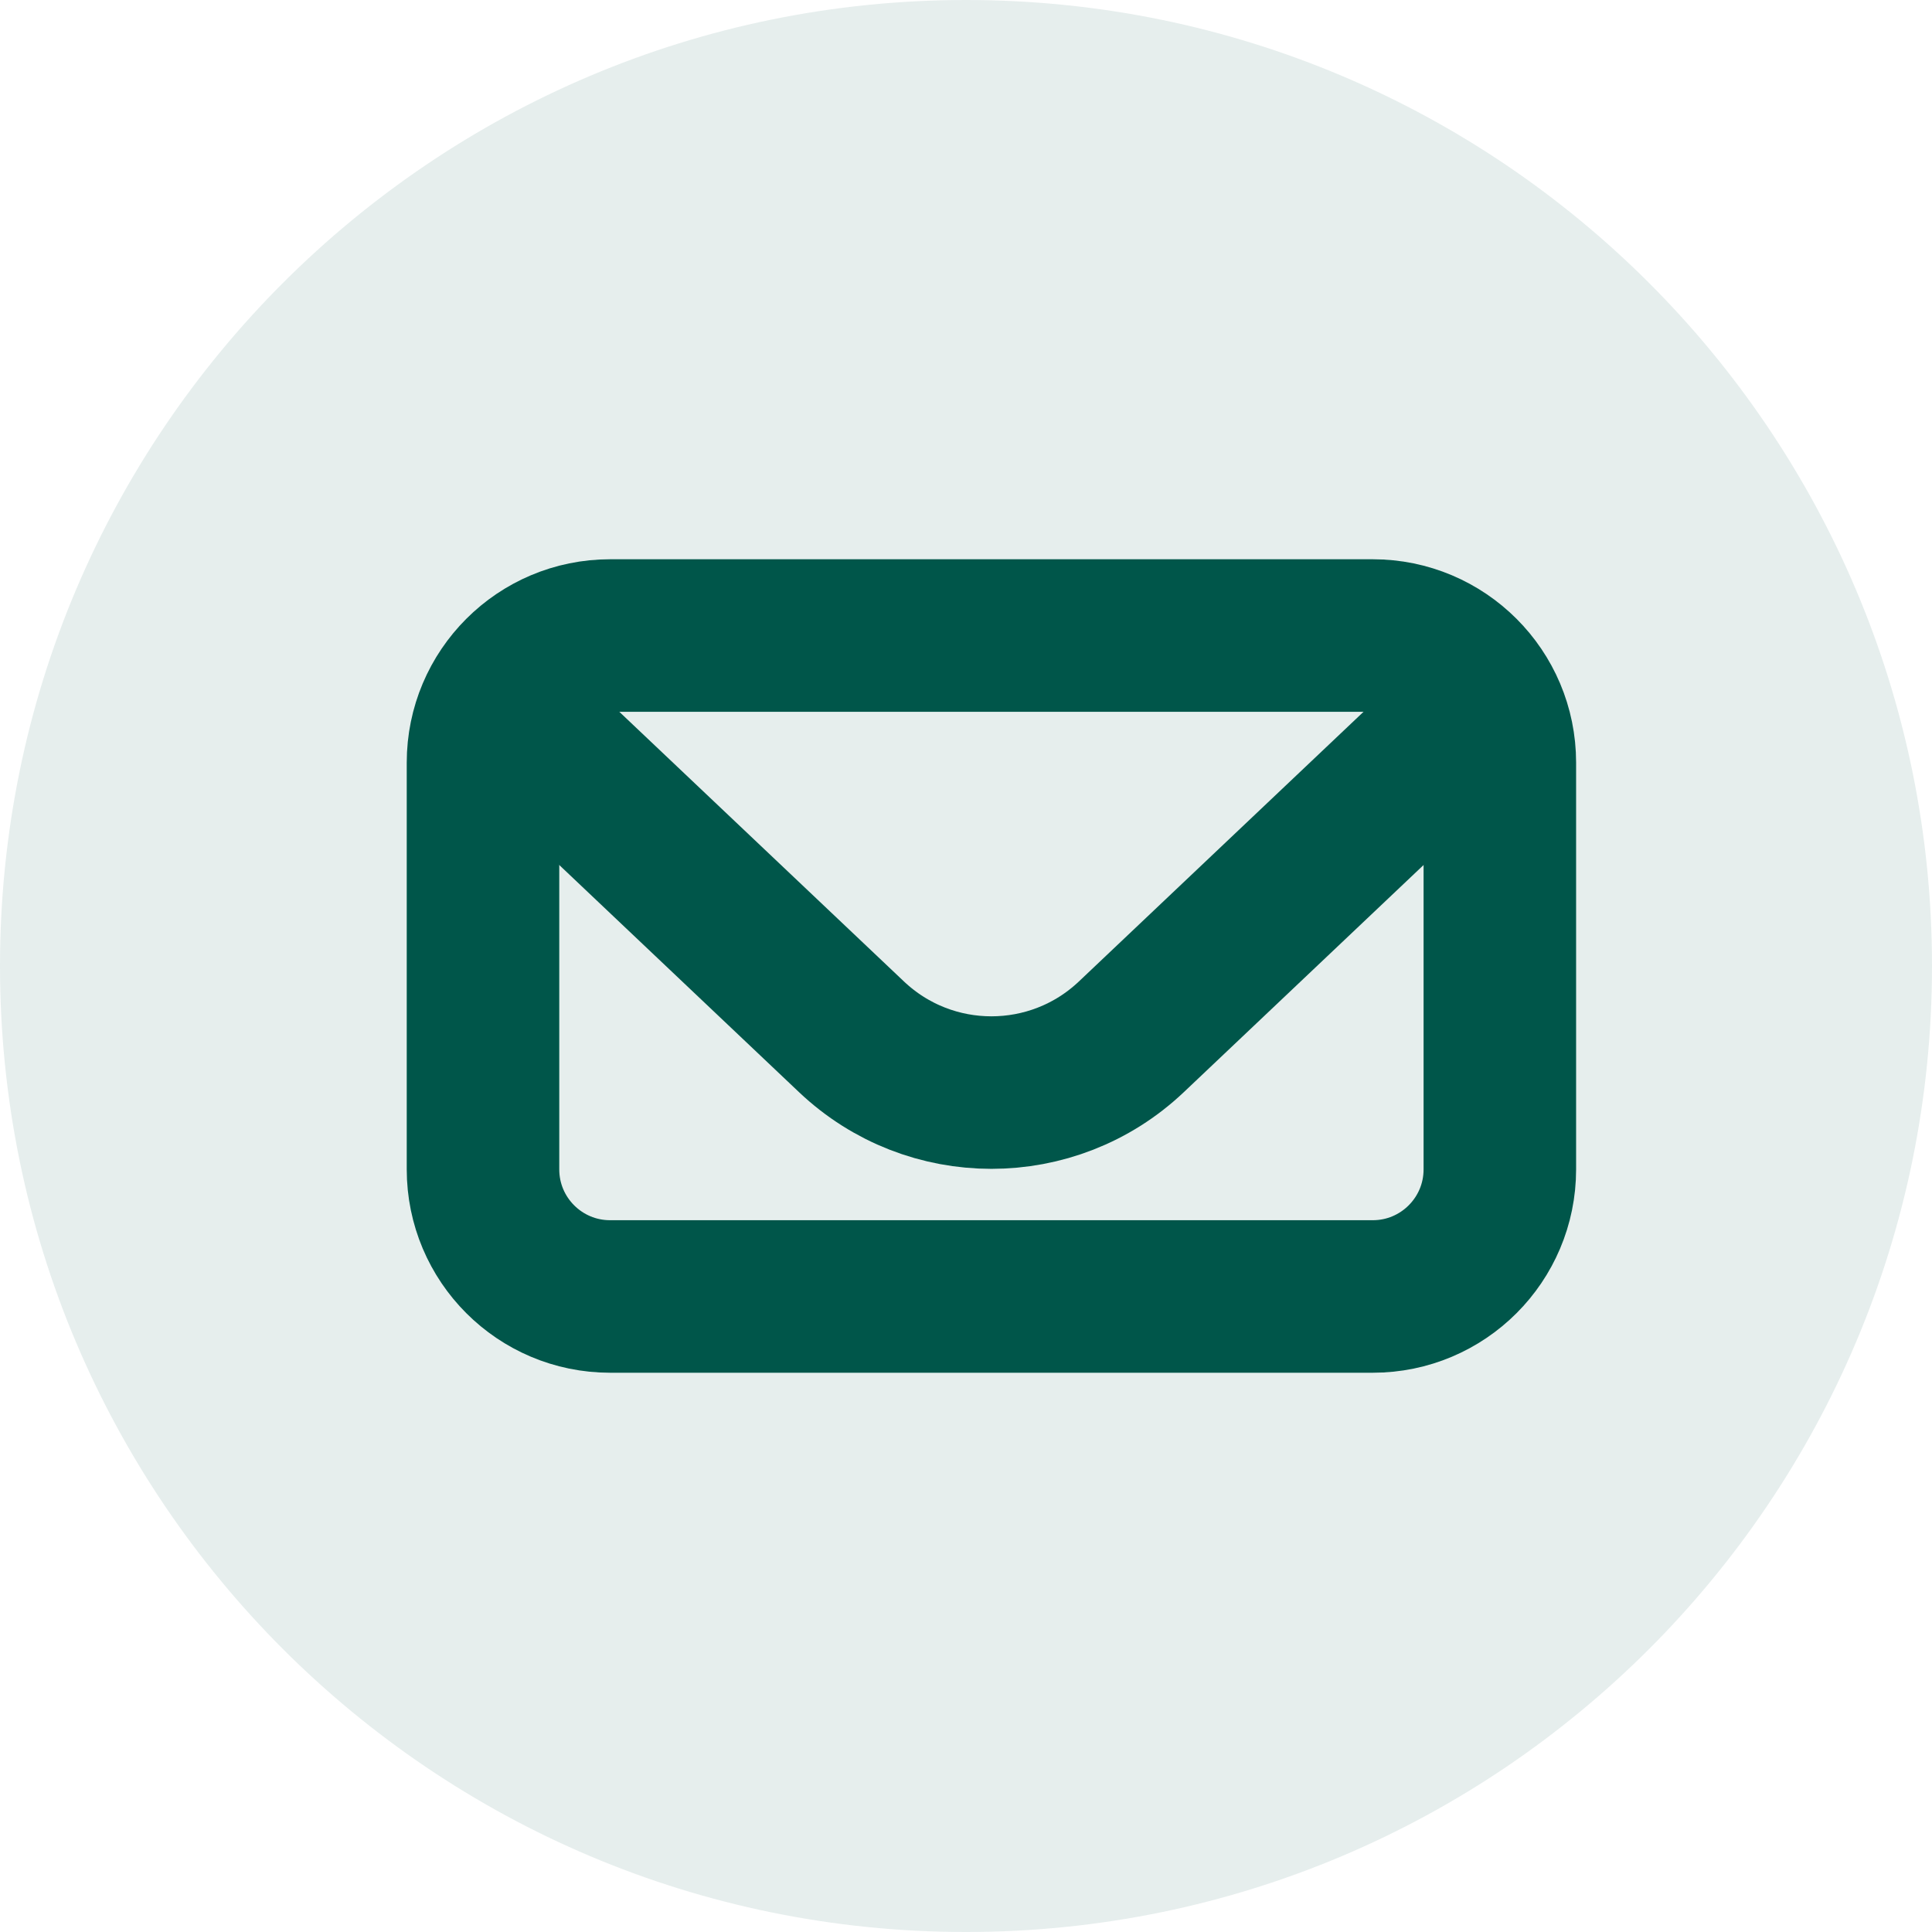 <svg width="38" height="38" viewBox="0 0 38 38" fill="none" xmlns="http://www.w3.org/2000/svg">
<path opacity="0.1" fill-rule="evenodd" clip-rule="evenodd" d="M0 19C0 8.507 8.507 0 19 0C29.493 0 38 8.507 38 19C38 29.493 29.493 38 19 38C8.507 38 0 29.493 0 19Z" fill="#00564A"/>
<path d="M29.5 15L29.5 23C29.5 24.381 28.381 25.5 27 25.5L12 25.5C10.619 25.5 9.5 24.381 9.5 23L9.5 15C9.5 13.619 10.619 12.5 12 12.5L27 12.5C28.381 12.5 29.5 13.619 29.5 15Z" stroke="#00564A" stroke-width="3"/>
<path d="M29 14L22.251 20.394C20.708 21.855 18.292 21.855 16.749 20.394L10 14" stroke="#00564A" stroke-width="3"/>
</svg>
